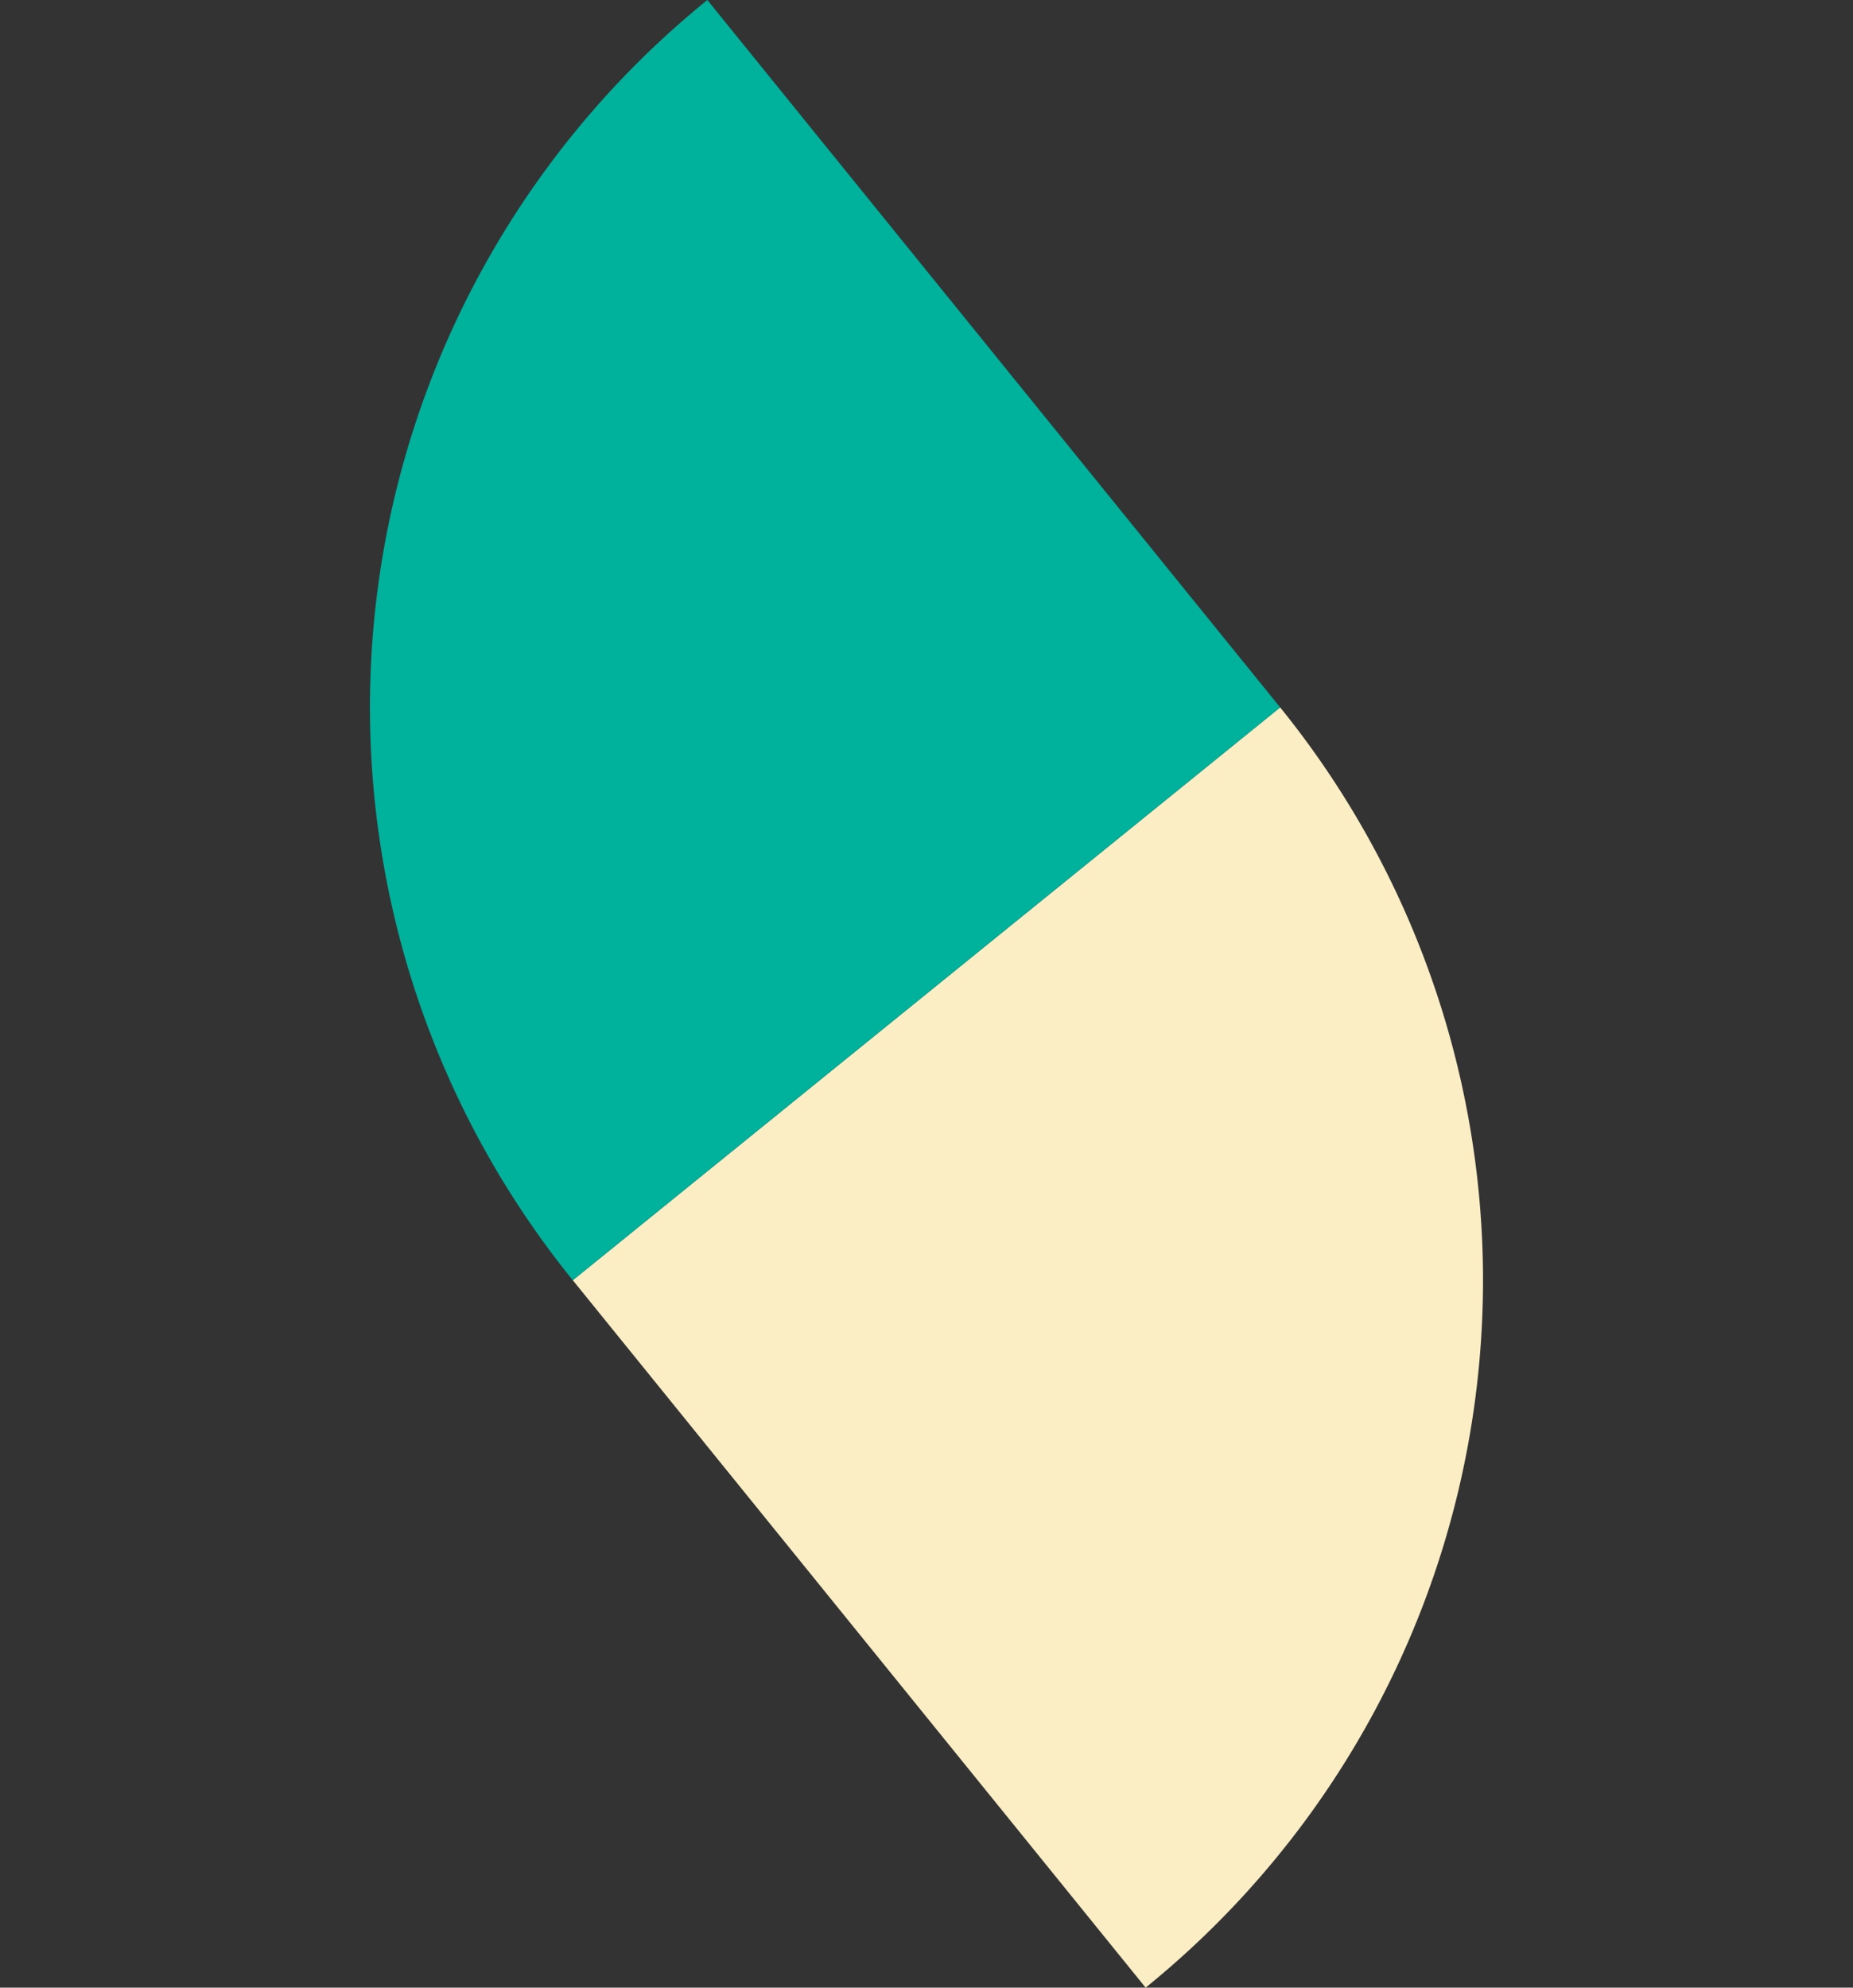<svg xmlns="http://www.w3.org/2000/svg" width="238.614" height="255.94" viewBox="0 0 238.614 255.94"><rect x="0" y="0" width="238.614" height="255.94" fill="#333333" stroke="none"/><g id="Group_2066" data-name="Group 2066" transform="translate(-9285.42 5312.808) rotate(-39)"><path id="Path_8341" data-name="Path 8341" d="M1408.293,401.24V518.45h0A117.21,117.21,0,0,0,1525.5,401.24Z" transform="translate(9104.872 1487.969)" fill="#fbeec4"></path><path id="Path_8340" data-name="Path 8340" d="M1525.5,447.035V329.827h0a117.21,117.21,0,0,0-117.21,117.208Z" transform="translate(9104.872 1442.173)" fill="#00b19c"></path></g></svg>